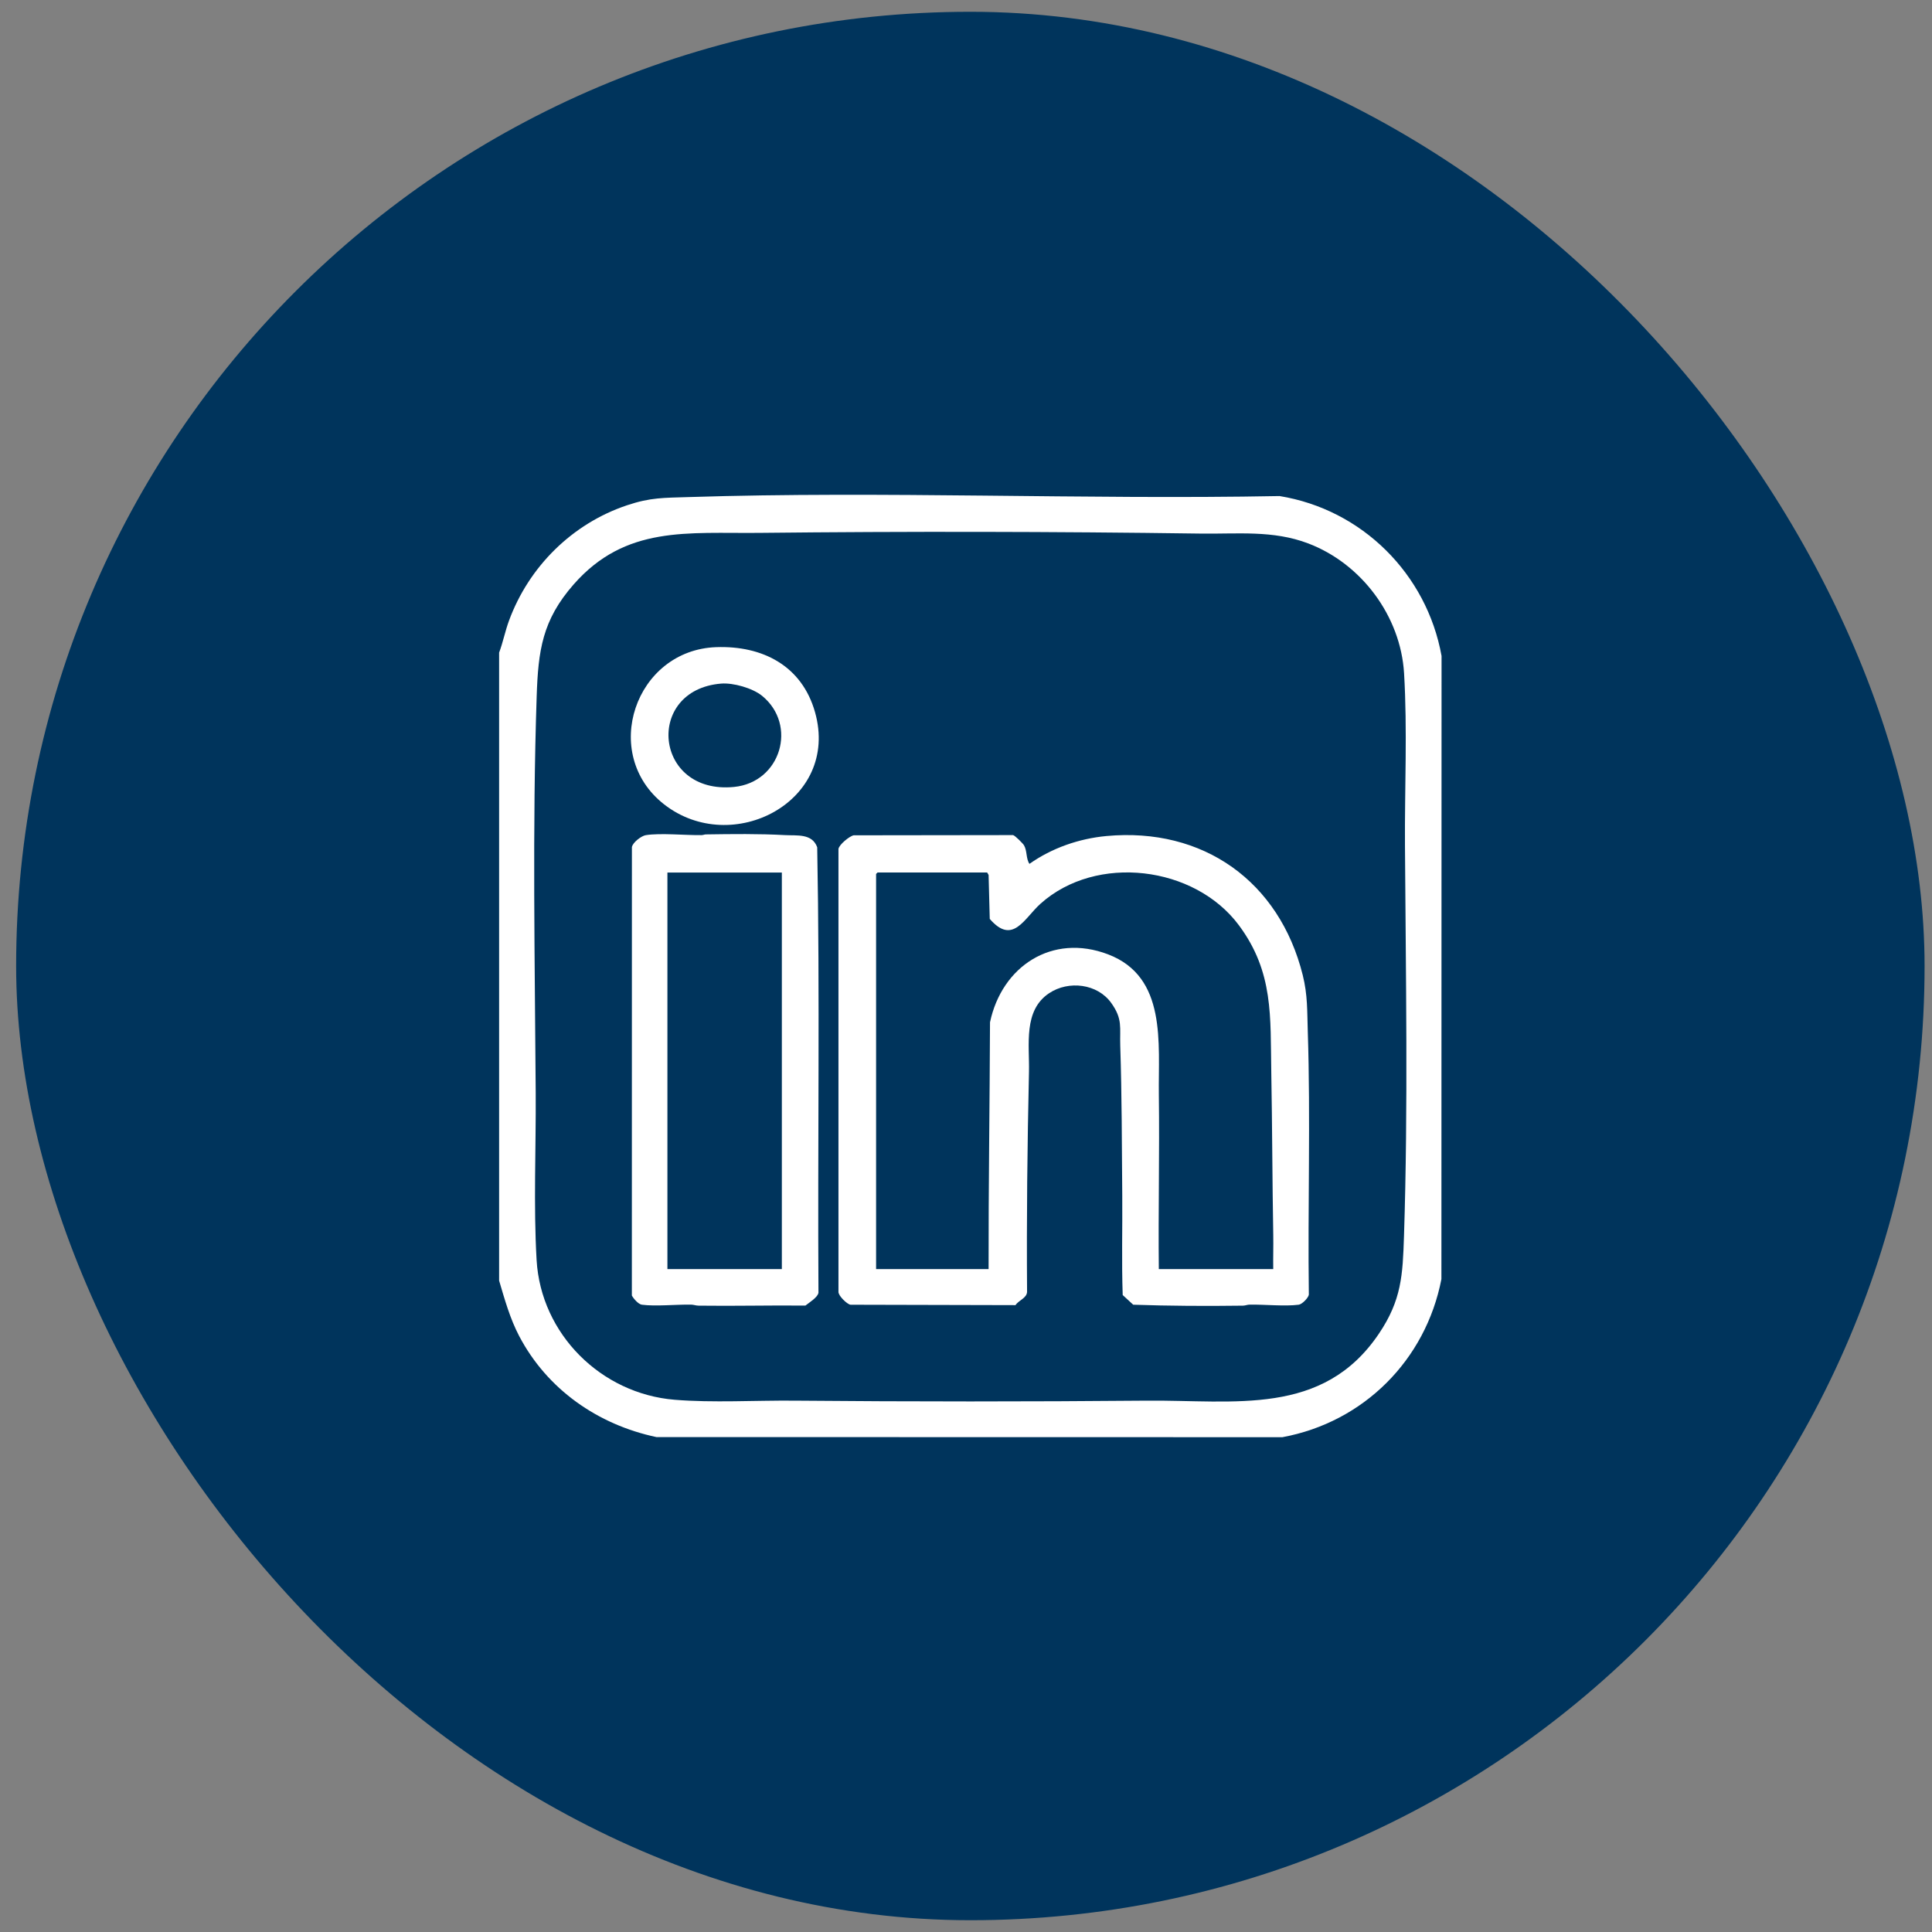 <svg width="82" height="82" viewBox="0 0 82 82" fill="none" xmlns="http://www.w3.org/2000/svg">
<rect x="0" y="0" width="82" height="82" fill="#808080" stroke="none"/>
<rect x="0.685" y="0.5" width="81" height="81" rx="40.5" fill="#00345C"/>
<g clip-path="url(#clip0_17272_1682)">
<path d="M21.184 54.355V27.7C21.35 27.256 21.439 26.79 21.603 26.344C22.446 24.05 24.288 22.223 26.614 21.445C27.614 21.11 28.177 21.131 29.206 21.098C37.55 20.831 45.953 21.212 54.307 21.054C57.81 21.623 60.557 24.359 61.184 27.84L61.178 54.289C60.513 57.724 57.878 60.362 54.429 60.999L27.861 60.994C25.372 60.468 23.221 58.967 22.034 56.704C21.644 55.959 21.422 55.156 21.184 54.354L21.184 54.355ZM32.236 22.617C29.188 22.649 26.552 22.292 24.347 24.805C23.016 26.321 22.843 27.61 22.778 29.556C22.592 35.127 22.702 40.805 22.737 46.386C22.752 48.723 22.64 51.161 22.775 53.48C22.957 56.623 25.512 59.154 28.632 59.41C30.258 59.544 32.047 59.434 33.697 59.448C38.684 59.492 43.685 59.492 48.672 59.448C52.392 59.415 56.147 60.13 58.523 56.609C59.487 55.181 59.536 54.124 59.59 52.458C59.768 46.963 59.665 41.374 59.631 35.873C59.616 33.473 59.736 30.954 59.593 28.574C59.447 26.148 57.783 23.921 55.521 23.063C54.025 22.495 52.525 22.669 50.957 22.647C44.732 22.56 38.468 22.55 32.237 22.617H32.236Z" fill="white"/>
<path d="M36.233 35.453L42.998 35.444C43.076 35.459 43.414 35.796 43.462 35.877C43.601 36.116 43.541 36.439 43.693 36.665C44.644 35.993 45.794 35.593 46.958 35.484C51.073 35.102 54.3 37.412 55.292 41.385C55.505 42.238 55.478 42.918 55.506 43.78C55.627 47.492 55.502 51.228 55.551 54.948C55.532 55.088 55.263 55.358 55.122 55.376C54.542 55.453 53.66 55.362 53.037 55.372C52.94 55.374 52.85 55.415 52.754 55.416C51.207 55.437 49.633 55.429 48.097 55.376L47.651 54.966C47.602 53.56 47.643 52.152 47.632 50.746C47.614 48.638 47.616 46.497 47.547 44.391C47.521 43.606 47.658 43.259 47.166 42.571C46.58 41.749 45.358 41.605 44.532 42.152C43.423 42.886 43.699 44.339 43.673 45.492C43.603 48.598 43.569 51.712 43.592 54.827C43.585 55.092 43.239 55.186 43.099 55.394L36.098 55.377C35.956 55.358 35.577 54.997 35.587 54.827V36.032C35.612 35.853 36.051 35.489 36.232 35.453H36.233ZM54.04 53.866C54.032 53.384 54.05 52.9 54.041 52.417C54 50.114 53.999 47.794 53.957 45.491C53.914 43.151 54.063 41.268 52.588 39.278C50.709 36.743 46.532 36.231 44.163 38.356C43.467 38.98 42.986 40.131 42.008 39.001L41.959 37.134L41.898 37.032H37.246L37.184 37.093V53.865H41.959C41.953 50.371 42.007 46.883 42.019 43.389C42.521 41.013 44.654 39.599 47.031 40.506C49.536 41.462 49.157 44.274 49.185 46.466C49.217 48.931 49.158 51.4 49.184 53.865H54.041L54.04 53.866Z" fill="white"/>
<path d="M29.951 35.415C31.077 35.399 32.205 35.383 33.325 35.445C33.828 35.473 34.47 35.366 34.685 35.962C34.802 42.259 34.7 48.566 34.738 54.866C34.712 55.062 34.339 55.287 34.184 55.413C32.673 55.397 31.162 55.437 29.652 55.416C29.535 55.415 29.436 55.373 29.329 55.372C28.706 55.362 27.824 55.453 27.244 55.376C27.091 55.355 26.89 55.119 26.818 54.986L26.82 35.955C26.851 35.758 27.22 35.476 27.412 35.446C28.036 35.348 29.095 35.455 29.778 35.445C29.843 35.444 29.904 35.416 29.952 35.415H29.951ZM33.184 37.033H28.327V53.865H33.184V37.033Z" fill="white"/>
<path d="M30.4 27.467C32.365 27.398 34.036 28.258 34.592 30.226C35.662 34.018 31.068 36.392 28.185 34.138C25.456 32.003 26.953 27.587 30.4 27.467ZM30.604 29.014C27.352 29.283 27.753 33.74 31.159 33.4C33.145 33.201 33.857 30.768 32.346 29.534C31.944 29.205 31.117 28.971 30.604 29.014Z" fill="white"/>
</g>
<defs>
<clipPath id="clip0_17272_1682">
<rect width="40" height="40" fill="white" transform="translate(21.185 21)"/>
</clipPath>
</defs>
</svg>
